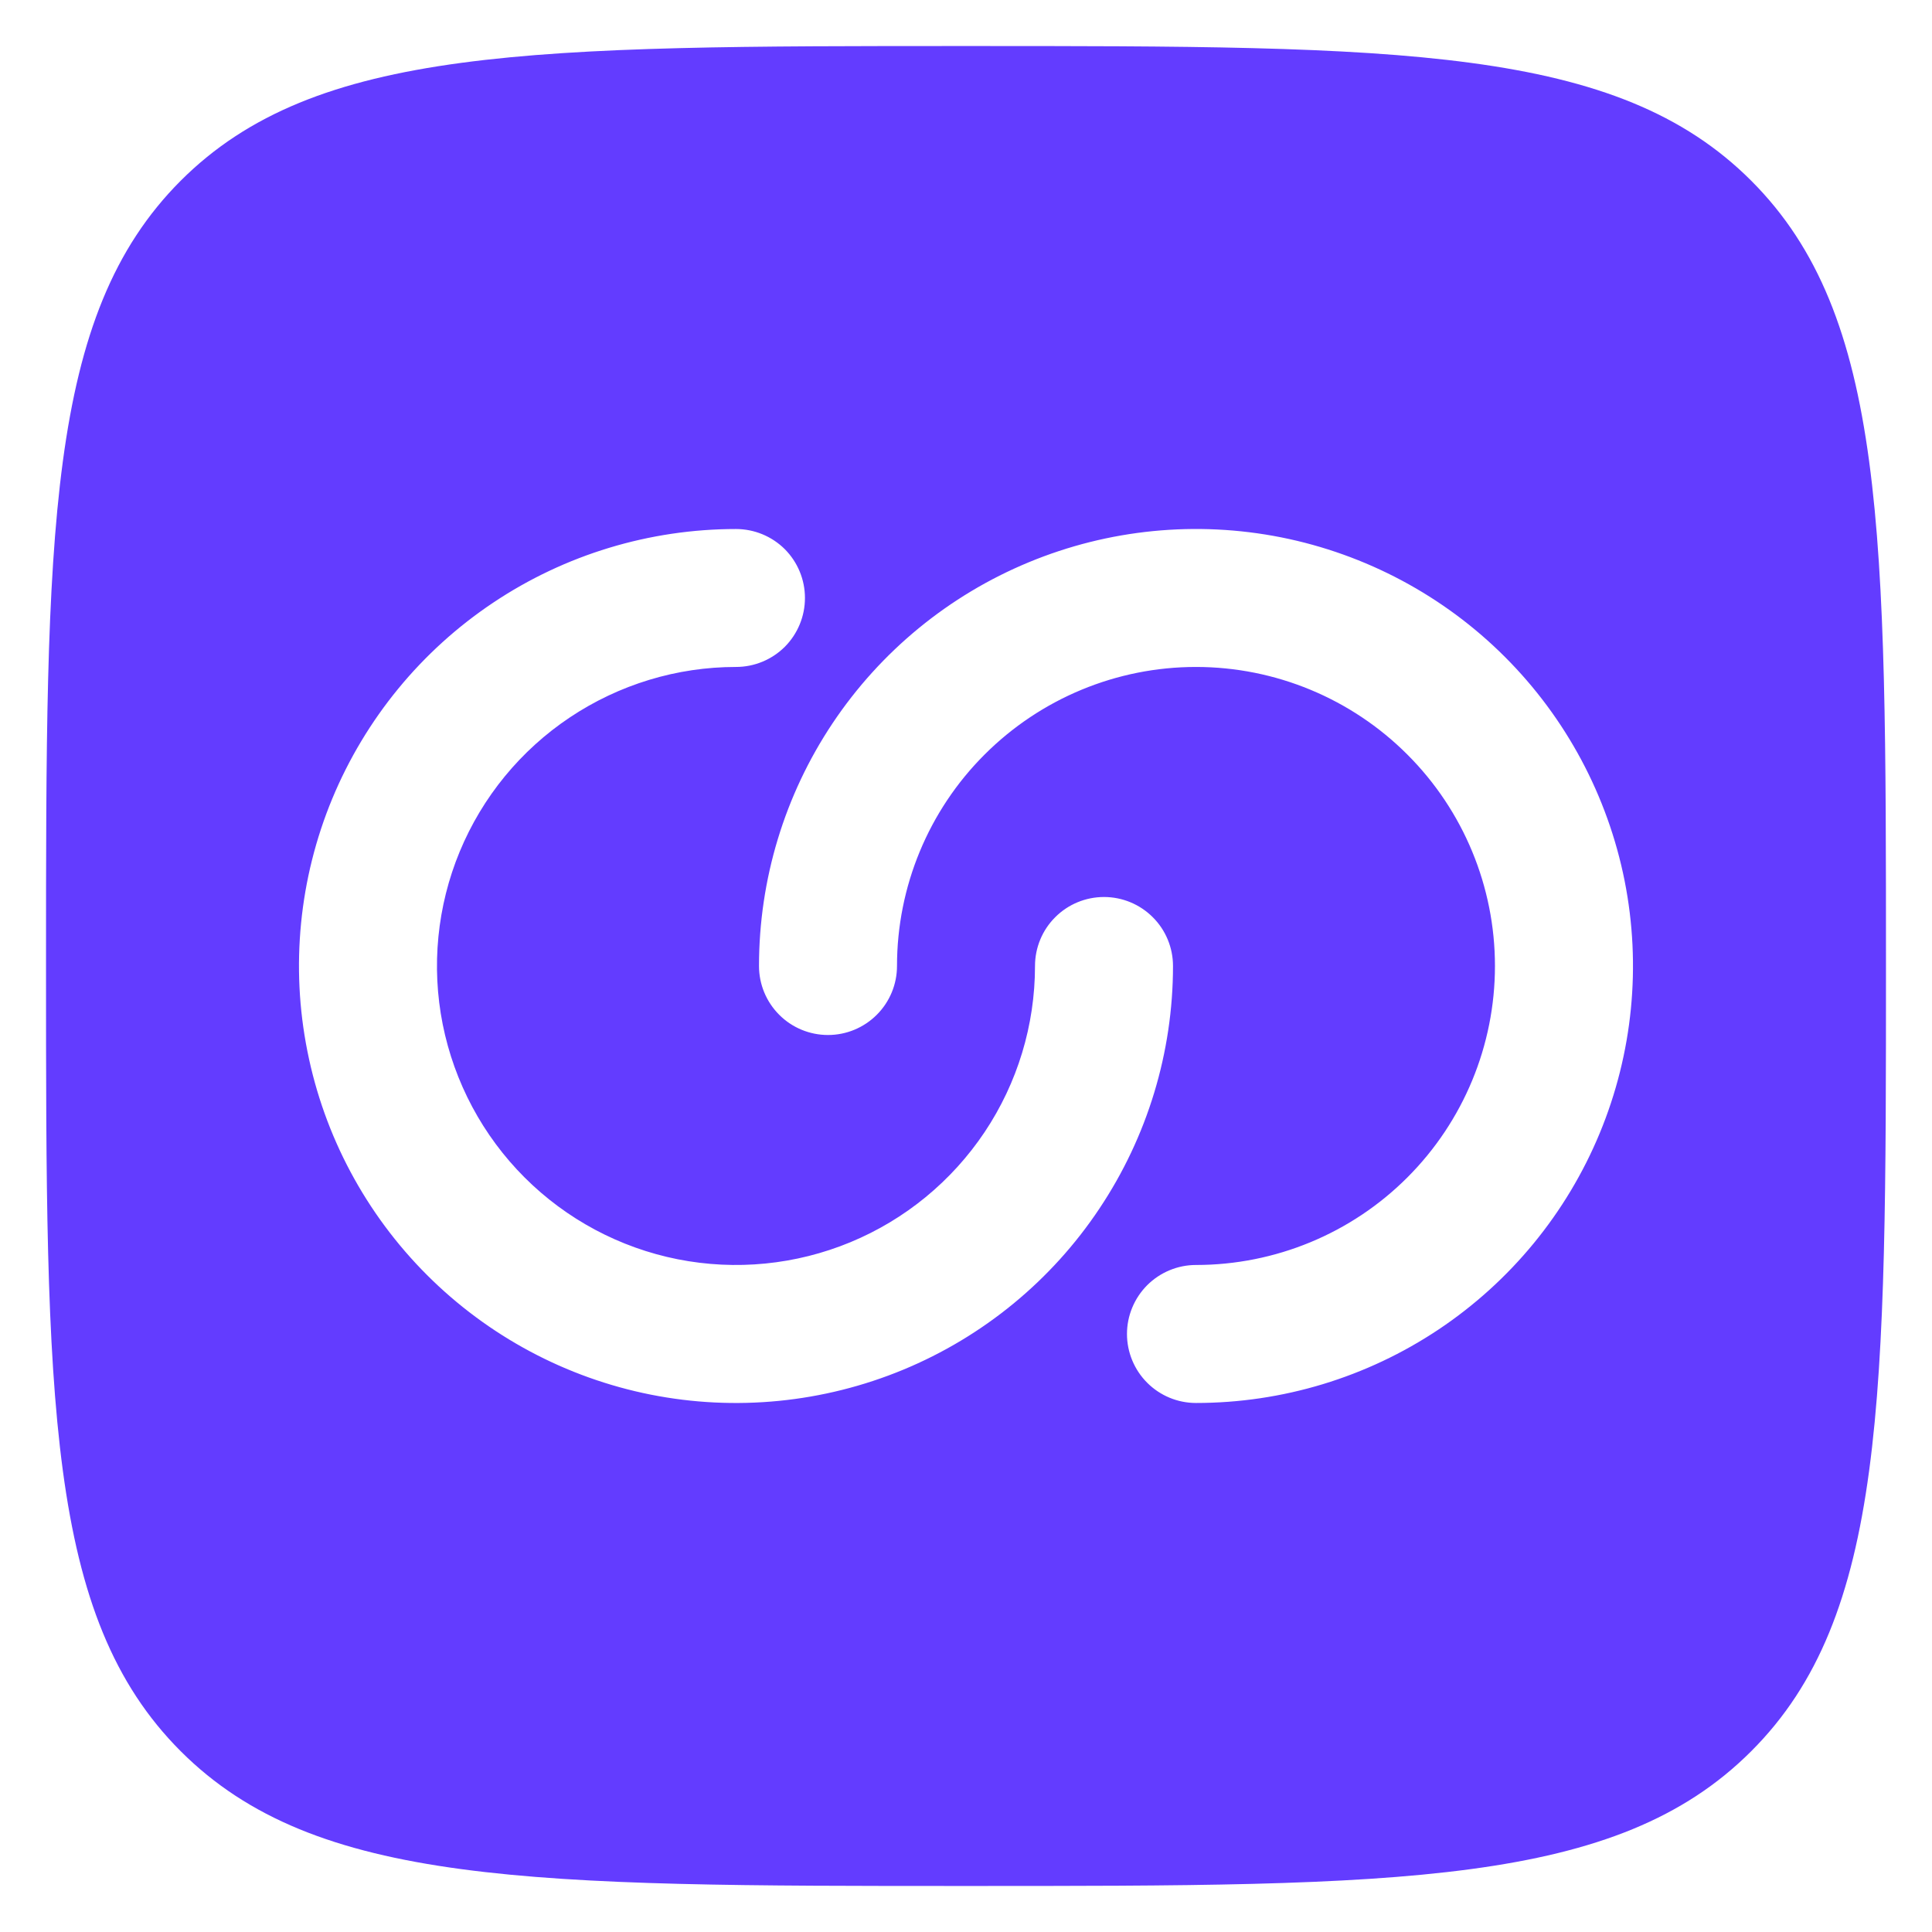 <svg width="28" height="28" viewBox="0 0 28 28" fill="none" xmlns="http://www.w3.org/2000/svg">
<path fill-rule="evenodd" clip-rule="evenodd" d="M2.619 25.38C4.573 27.333 7.715 27.333 14 27.333C20.285 27.333 23.428 27.333 25.38 25.38C27.333 23.429 27.333 20.285 27.333 14C27.333 7.715 27.333 4.572 25.38 2.619C23.429 0.667 20.285 0.667 14 0.667C7.715 0.667 4.572 0.667 2.619 2.619C0.667 4.573 0.667 7.715 0.667 14C0.667 20.285 0.667 23.428 2.619 25.38ZM10.666 9.666C9.809 9.666 8.972 9.921 8.259 10.397C7.546 10.873 6.991 11.55 6.663 12.341C6.335 13.133 6.249 14.005 6.416 14.845C6.584 15.686 6.996 16.458 7.602 17.064C8.208 17.67 8.981 18.083 9.821 18.25C10.662 18.417 11.533 18.331 12.325 18.003C13.117 17.675 13.793 17.12 14.27 16.407C14.746 15.695 15 14.857 15 14C15 13.735 15.105 13.48 15.293 13.293C15.48 13.105 15.735 13 16 13C16.265 13 16.519 13.105 16.707 13.293C16.895 13.48 17 13.735 17 14C17 15.252 16.628 16.477 15.932 17.518C15.237 18.56 14.247 19.372 13.09 19.851C11.933 20.33 10.659 20.456 9.431 20.212C8.202 19.967 7.074 19.364 6.188 18.478C5.302 17.592 4.699 16.464 4.455 15.235C4.21 14.007 4.336 12.733 4.815 11.576C5.295 10.419 6.106 9.43 7.148 8.734C8.189 8.038 9.414 7.667 10.666 7.667C10.932 7.667 11.186 7.772 11.374 7.959C11.561 8.147 11.666 8.401 11.666 8.666C11.666 8.932 11.561 9.186 11.374 9.374C11.186 9.561 10.932 9.666 10.666 9.666ZM21.666 14C21.666 15.149 21.21 16.251 20.397 17.064C19.585 17.877 18.482 18.333 17.333 18.333C17.068 18.333 16.814 18.439 16.626 18.626C16.439 18.814 16.333 19.068 16.333 19.333C16.333 19.598 16.439 19.853 16.626 20.04C16.814 20.228 17.068 20.333 17.333 20.333C18.586 20.333 19.81 19.962 20.852 19.266C21.893 18.57 22.705 17.581 23.184 16.424C23.664 15.266 23.789 13.993 23.545 12.764C23.3 11.536 22.697 10.407 21.811 9.521C20.926 8.636 19.797 8.033 18.569 7.788C17.34 7.544 16.067 7.669 14.909 8.149C13.752 8.628 12.763 9.44 12.067 10.481C11.371 11.523 11 12.747 11 14C11 14.265 11.105 14.519 11.293 14.707C11.48 14.895 11.735 15 12 15C12.265 15 12.519 14.895 12.707 14.707C12.895 14.519 13 14.265 13 14C13 12.851 13.456 11.748 14.269 10.936C15.082 10.123 16.184 9.666 17.333 9.666C18.482 9.666 19.585 10.123 20.397 10.936C21.21 11.748 21.666 12.851 21.666 14Z" fill="#633CFF"/>
</svg>
